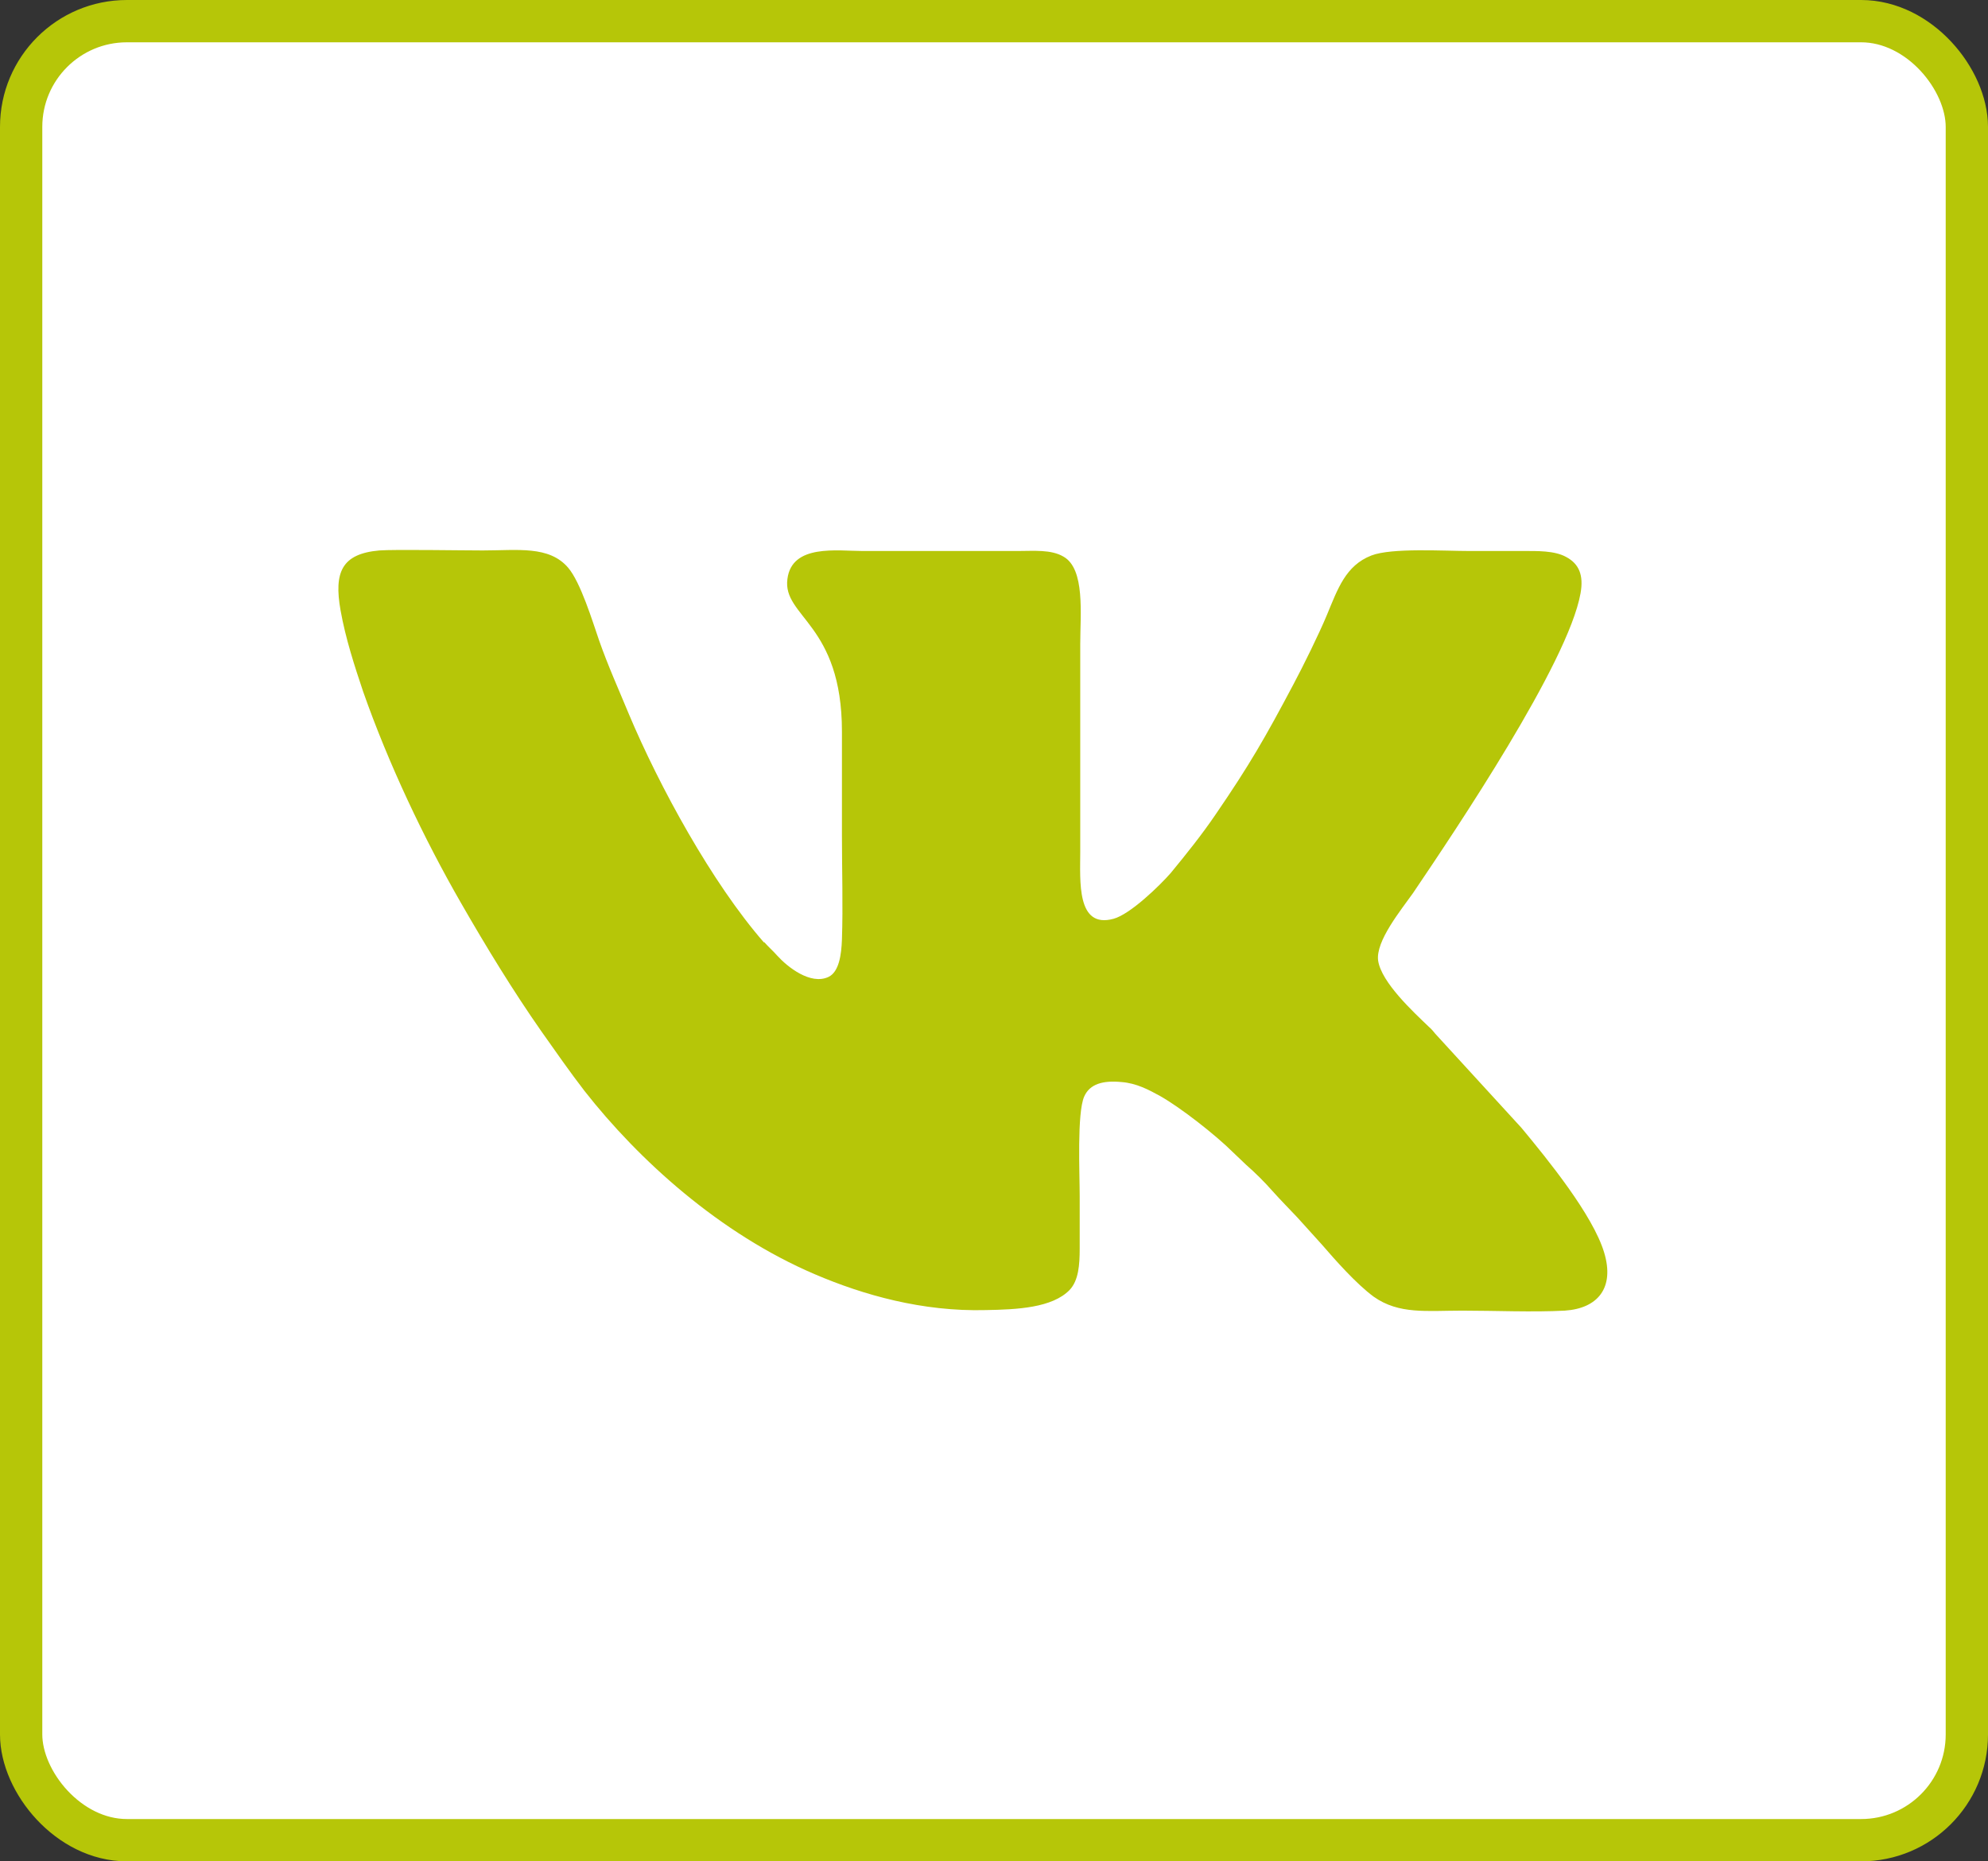 <?xml version="1.0" encoding="UTF-8"?> <svg xmlns="http://www.w3.org/2000/svg" width="47" height="44" viewBox="0 0 47 44" fill="none"><rect x="0" y="0" width="47" height="44" fill="#333333" stroke="none"/><rect x="0.5" y="0.5" width="46" height="43" rx="2.5" fill="white" stroke="#B6C608"></rect><path fill-rule="evenodd" clip-rule="evenodd" d="M18.058 22.275C16.835 20.874 15.586 18.588 14.869 16.883C14.629 16.302 14.377 15.747 14.164 15.139C14.005 14.677 13.726 13.765 13.433 13.421C12.982 12.893 12.237 13.012 11.414 13.012C10.935 13.012 9.314 12.985 8.968 13.012C8.078 13.091 7.892 13.527 8.051 14.426C8.171 15.1 8.384 15.747 8.583 16.342C9.181 18.046 10.018 19.817 10.909 21.363C11.493 22.38 12.131 23.424 12.796 24.375C13.141 24.864 13.473 25.34 13.819 25.789C15.095 27.415 17.008 29.159 19.267 30.123C20.41 30.612 21.805 31.009 23.307 30.969C24.051 30.956 24.875 30.916 25.287 30.494C25.5 30.269 25.526 29.899 25.526 29.516C25.526 29.106 25.526 28.683 25.526 28.274C25.526 27.732 25.46 26.318 25.632 25.922C25.765 25.618 26.084 25.538 26.509 25.578C26.868 25.604 27.161 25.763 27.426 25.908C27.918 26.186 28.742 26.833 29.141 27.23L29.46 27.534C29.672 27.719 29.898 27.943 30.084 28.155C30.284 28.379 30.47 28.564 30.669 28.776L31.254 29.423C31.573 29.793 32.064 30.348 32.476 30.652C33.074 31.075 33.725 30.982 34.576 30.982C35.346 30.982 36.237 31.022 36.994 30.982C37.778 30.93 38.177 30.441 37.925 29.608C37.659 28.723 36.596 27.415 35.971 26.662L33.925 24.428C33.925 24.428 33.845 24.323 33.778 24.27C33.406 23.913 32.662 23.226 32.582 22.711C32.516 22.248 33.127 21.508 33.406 21.112C34.416 19.619 37.074 15.668 37.366 14.029C37.446 13.593 37.327 13.329 37.034 13.17C36.755 13.012 36.343 13.025 35.971 13.025H34.748C34.137 13.025 32.901 12.946 32.423 13.131C31.812 13.368 31.626 13.924 31.373 14.531C31.187 14.981 30.802 15.76 30.576 16.183C29.911 17.438 29.539 18.086 28.742 19.249C28.41 19.738 28.038 20.2 27.679 20.636C27.426 20.927 26.722 21.614 26.323 21.72C25.446 21.957 25.539 20.821 25.539 20.134V15.218C25.539 14.518 25.659 13.448 25.141 13.157C24.848 12.985 24.436 13.025 24.064 13.025H20.397C19.799 13.025 18.722 12.853 18.616 13.686C18.496 14.584 19.905 14.743 19.905 17.293V19.751C19.905 20.544 19.932 21.416 19.905 22.209C19.892 22.565 19.838 22.975 19.586 23.094C19.161 23.292 18.616 22.856 18.377 22.592C18.284 22.486 18.177 22.393 18.071 22.275H18.058Z" fill="#B6C608"></path></svg> 